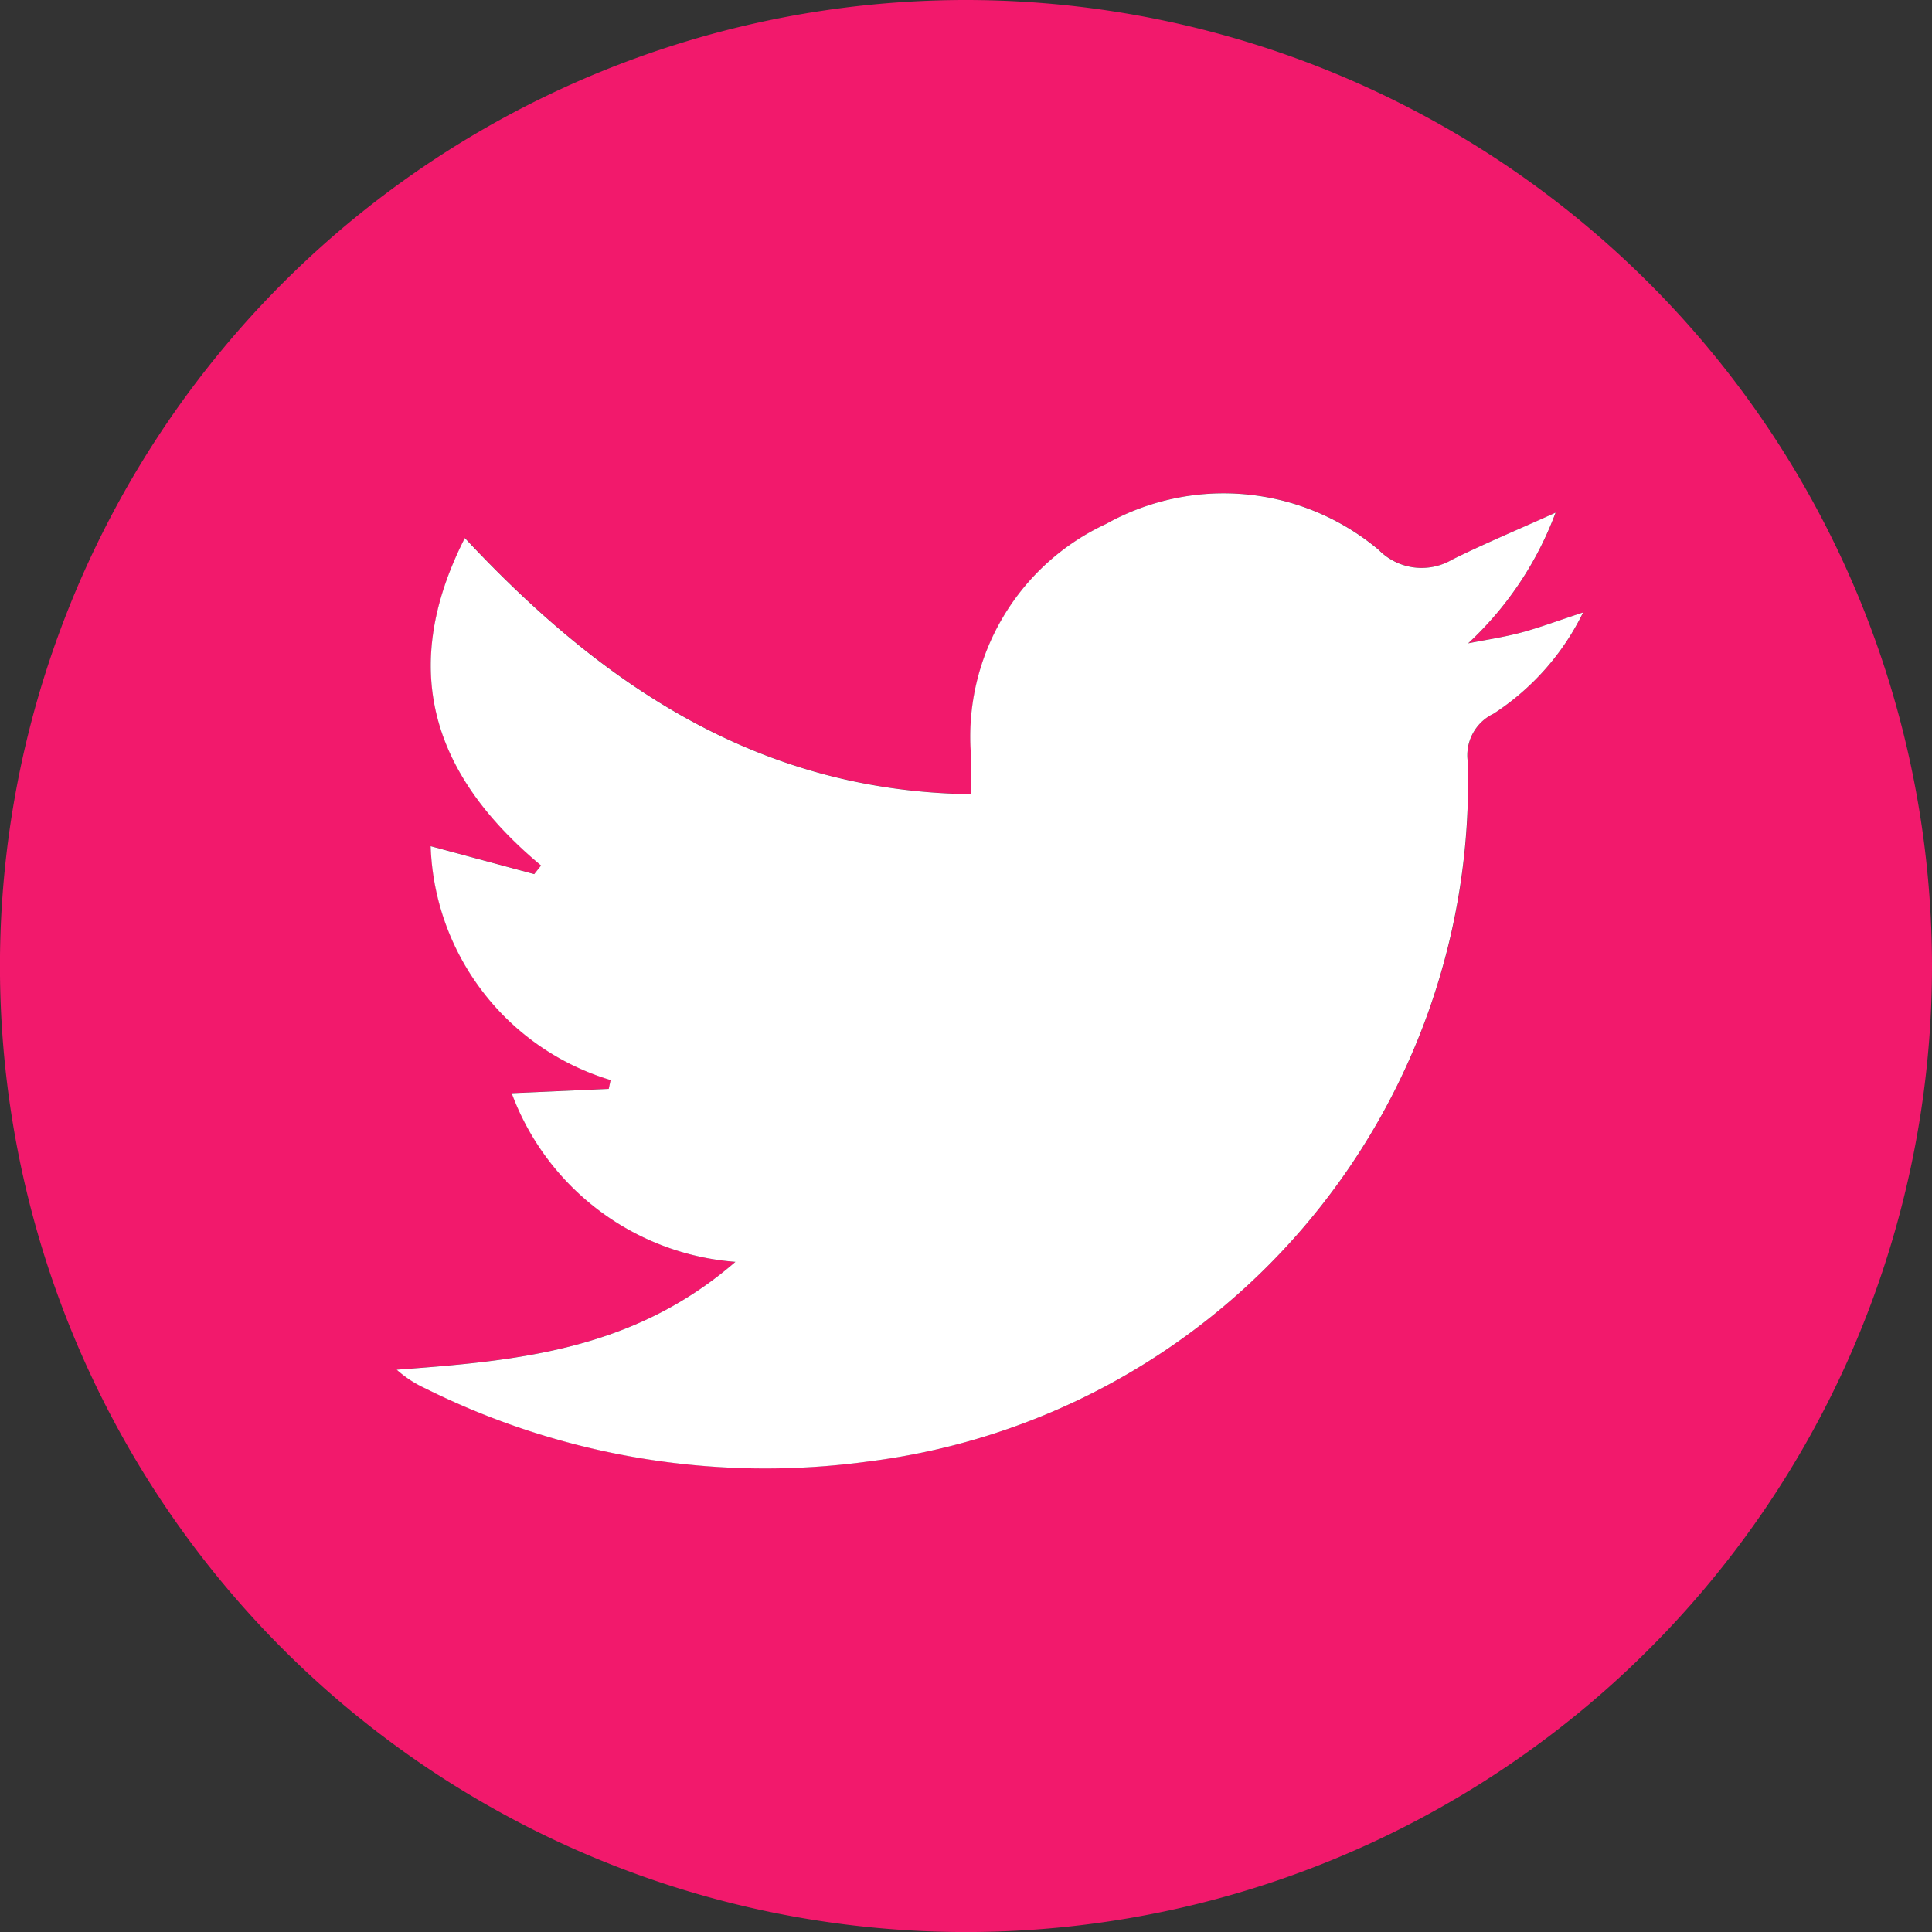 <svg xmlns="http://www.w3.org/2000/svg" width="44.905" height="44.913" viewBox="0 0 44.905 44.913">
  <rect x="0" y="0" width="44.905" height="44.913" fill="#333333" stroke="none"/>
  <g id="Group_8" data-name="Group 8" transform="translate(-318.131 -1092.877)">
    <path id="Path_7" data-name="Path 7" d="M363.036,1115.357a22.453,22.453,0,1,1-22.421-22.48A22.463,22.463,0,0,1,363.036,1115.357Zm-27.812,6.849c-2.389,2.071-5.105,2.3-7.868,2.505a2.628,2.628,0,0,0,.662.433,17.71,17.71,0,0,0,10.3,1.7,15.915,15.915,0,0,0,13.932-16.264,1.07,1.07,0,0,1,.6-1.117,5.878,5.878,0,0,0,2.081-2.353c-.606.2-1.022.356-1.45.47-.4.106-.815.167-1.223.248a7.906,7.906,0,0,0,2.033-3.038c-.883.4-1.656.719-2.4,1.09a1.4,1.4,0,0,1-1.71-.223,5.6,5.6,0,0,0-6.333-.607,5.451,5.451,0,0,0-3.146,5.363c.007.285,0,.57,0,.921-4.919-.066-8.555-2.516-11.763-5.954-1.563,3.08-.732,5.53,1.772,7.612l-.159.2-2.407-.649a5.881,5.881,0,0,0,4.183,5.436l-.044.205-2.256.1A6.032,6.032,0,0,0,335.224,1122.206Z" fill="#f2196c"/>
    <path id="Path_8" data-name="Path 8" d="M335.224,1122.206a6.032,6.032,0,0,1-5.2-3.92l2.256-.1.044-.205a5.881,5.881,0,0,1-4.183-5.436l2.407.649.159-.2c-2.5-2.082-3.335-4.532-1.772-7.612,3.208,3.438,6.844,5.888,11.763,5.954,0-.351.006-.636,0-.921a5.451,5.451,0,0,1,3.146-5.363,5.6,5.6,0,0,1,6.333.607,1.4,1.4,0,0,0,1.71.223c.748-.371,1.521-.692,2.4-1.09a7.906,7.906,0,0,1-2.033,3.038c.408-.081.822-.142,1.223-.248.428-.114.844-.271,1.45-.47a5.878,5.878,0,0,1-2.081,2.353,1.07,1.07,0,0,0-.6,1.117,15.915,15.915,0,0,1-13.932,16.264,17.71,17.71,0,0,1-10.3-1.7,2.628,2.628,0,0,1-.662-.433C330.119,1124.508,332.835,1124.277,335.224,1122.206Z" fill="#fff"/>
  </g>
</svg>
